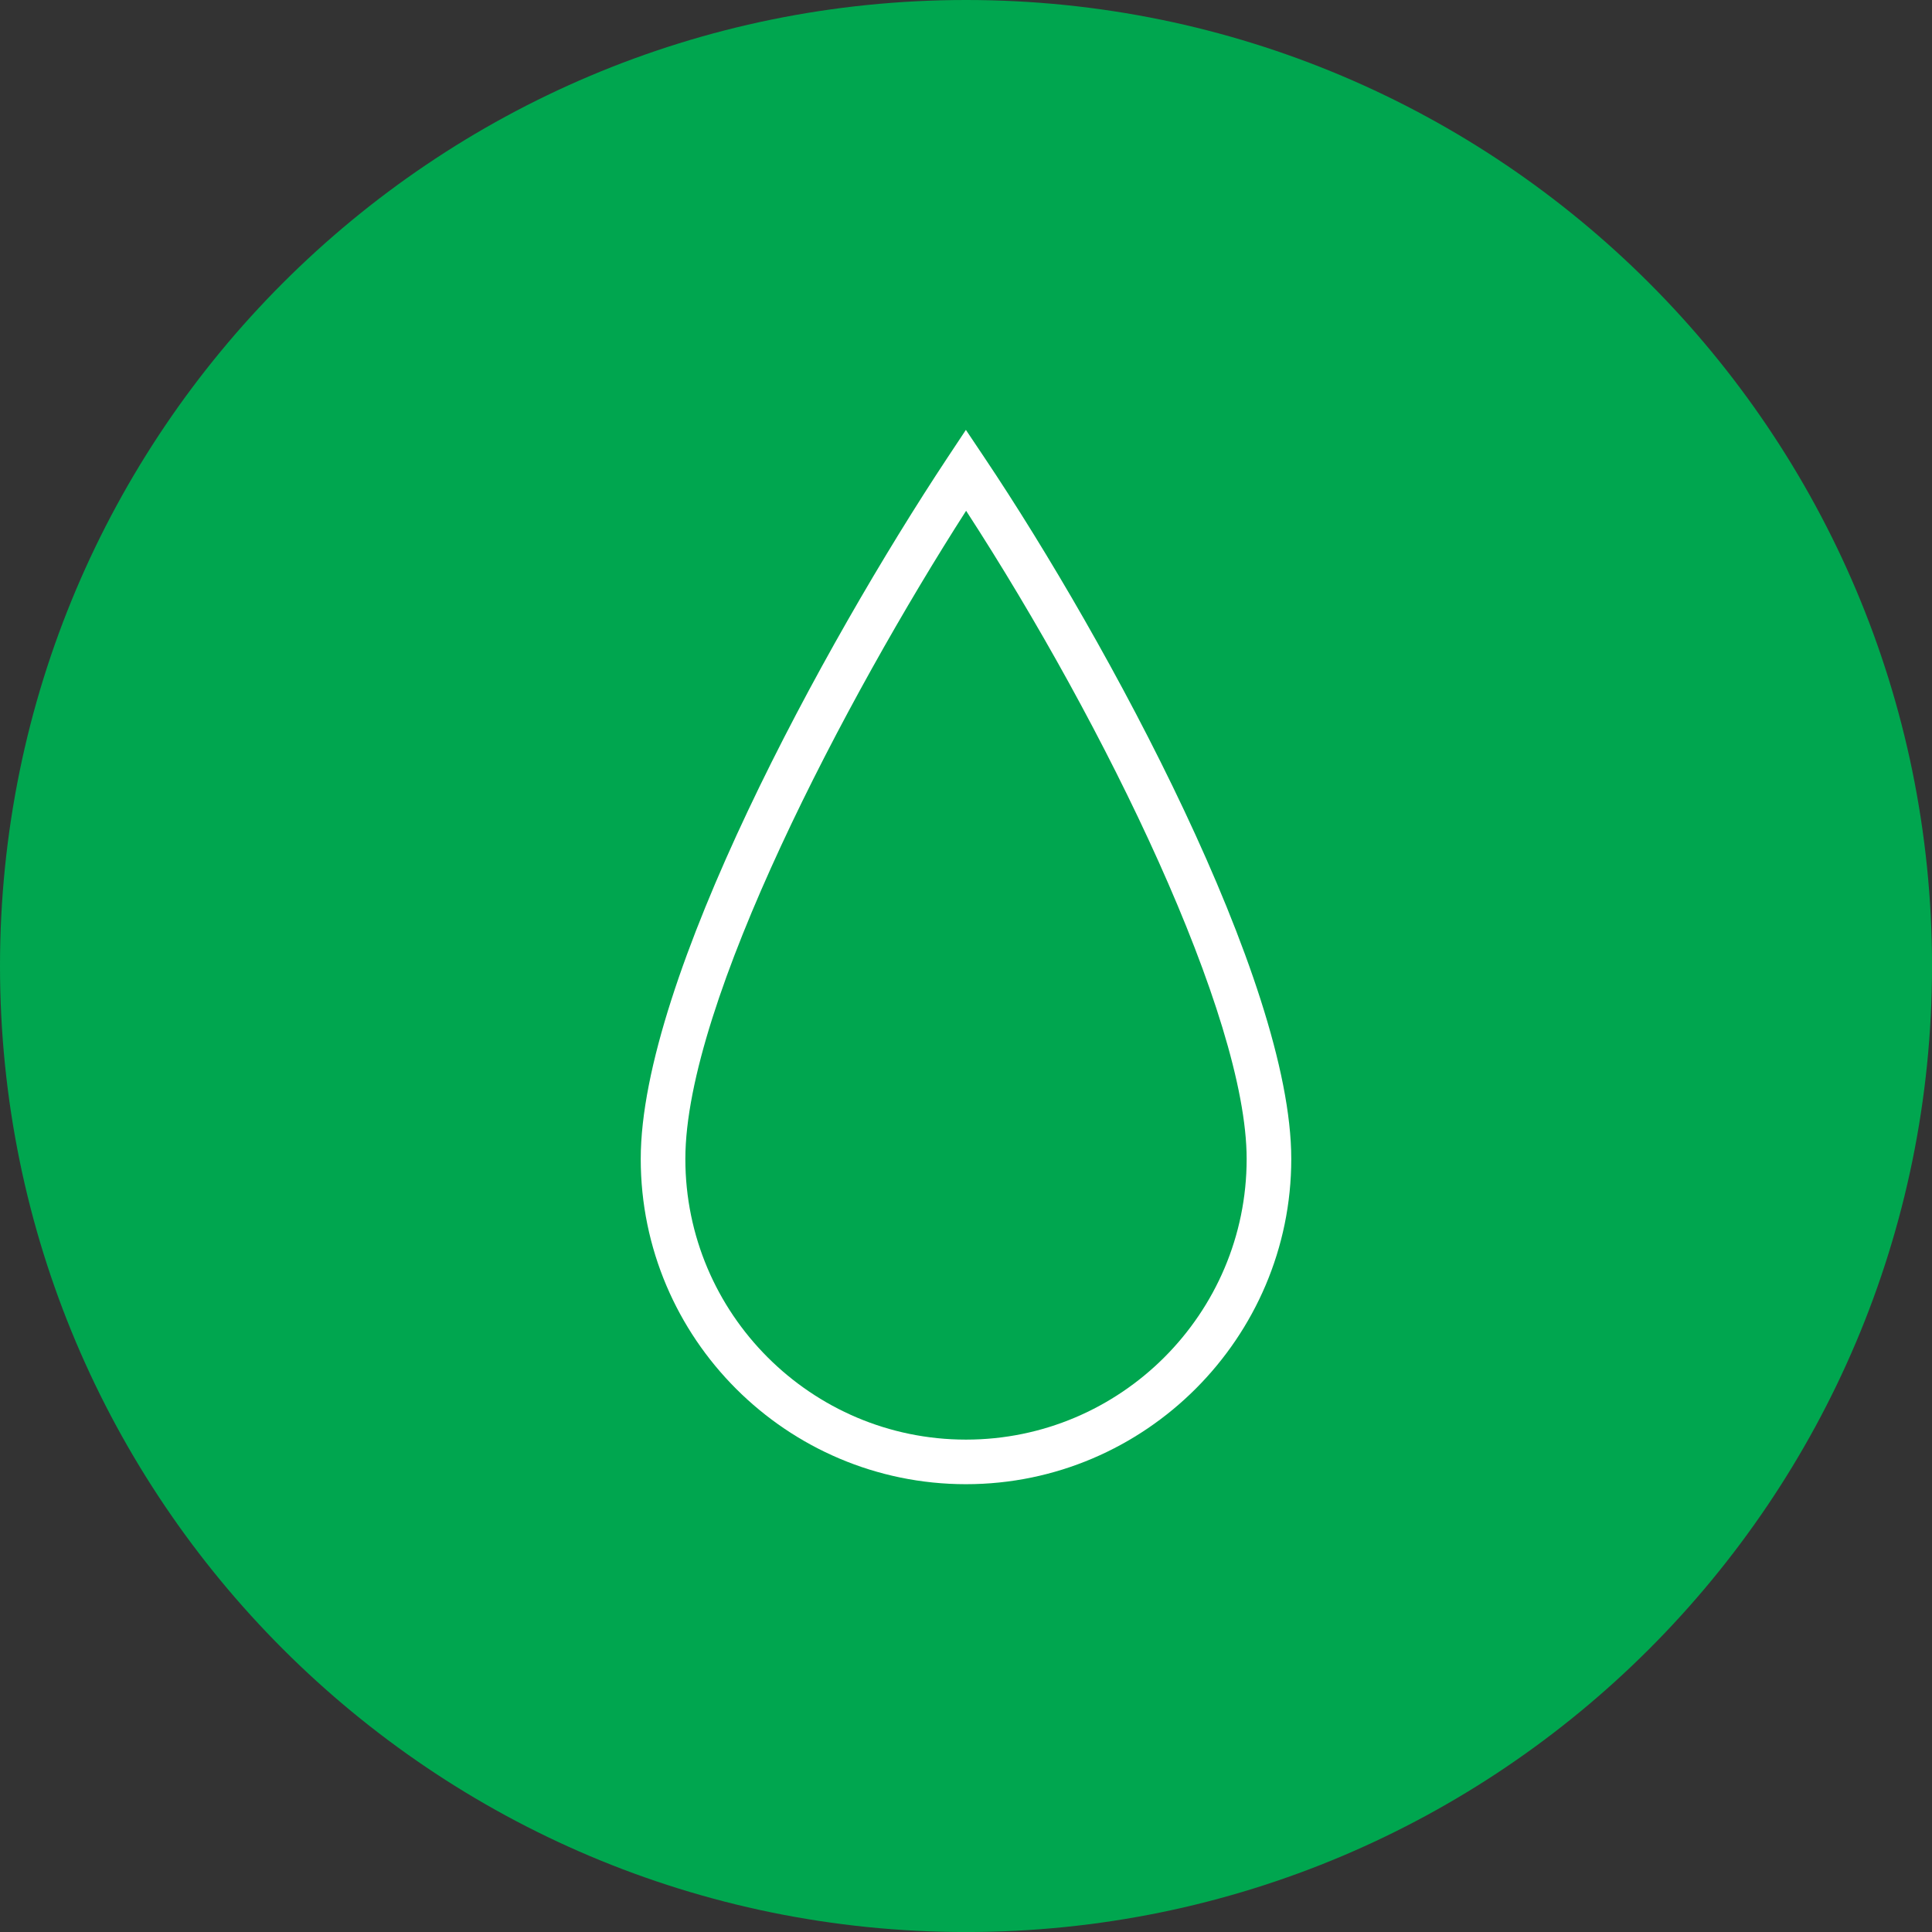 <?xml version="1.0" encoding="UTF-8"?>
<svg id="Layer_2" data-name="Layer 2" xmlns="http://www.w3.org/2000/svg" viewBox="0 0 595.43 595.43">
  <rect x="0" y="0" width="595.43" height="595.43" fill="#333333" stroke="none"/>
  <defs>
    <style>
      .cls-1 {
        fill: #00a64f;
      }

      .cls-1, .cls-2 {
        stroke-width: 0px;
      }

      .cls-2 {
        fill: #fff;
      }
    </style>
  </defs>
  <g id="Layer_1-2" data-name="Layer 1">
    <g>
      <path class="cls-2" d="M566.36,297.72c0,148.41-120.27,268.69-268.59,268.69S29.08,446.13,29.08,297.72,149.35,29.03,297.77,29.03s268.59,120.27,268.59,268.69Z"/>
      <g>
        <path class="cls-1" d="M211.22,357.18c0,47.69,38.8,86.5,86.49,86.5s86.5-38.81,86.5-86.5c0-44.05-43.53-133.66-86.46-199.76-36.77,57.33-86.53,151.56-86.53,199.76Z"/>
        <path class="cls-1" d="M297.72,0C133.29,0,0,133.29,0,297.72s133.29,297.72,297.72,297.72,297.72-133.29,297.72-297.72S462.14,0,297.72,0ZM297.71,457.42c-55.26,0-100.24-44.97-100.24-100.24s56.52-158.69,94.51-216.09l5.7-8.6,5.74,8.57c38,56.71,94.54,161.08,94.54,216.12s-44.97,100.24-100.25,100.24Z"/>
      </g>
    </g>
  </g>
</svg>